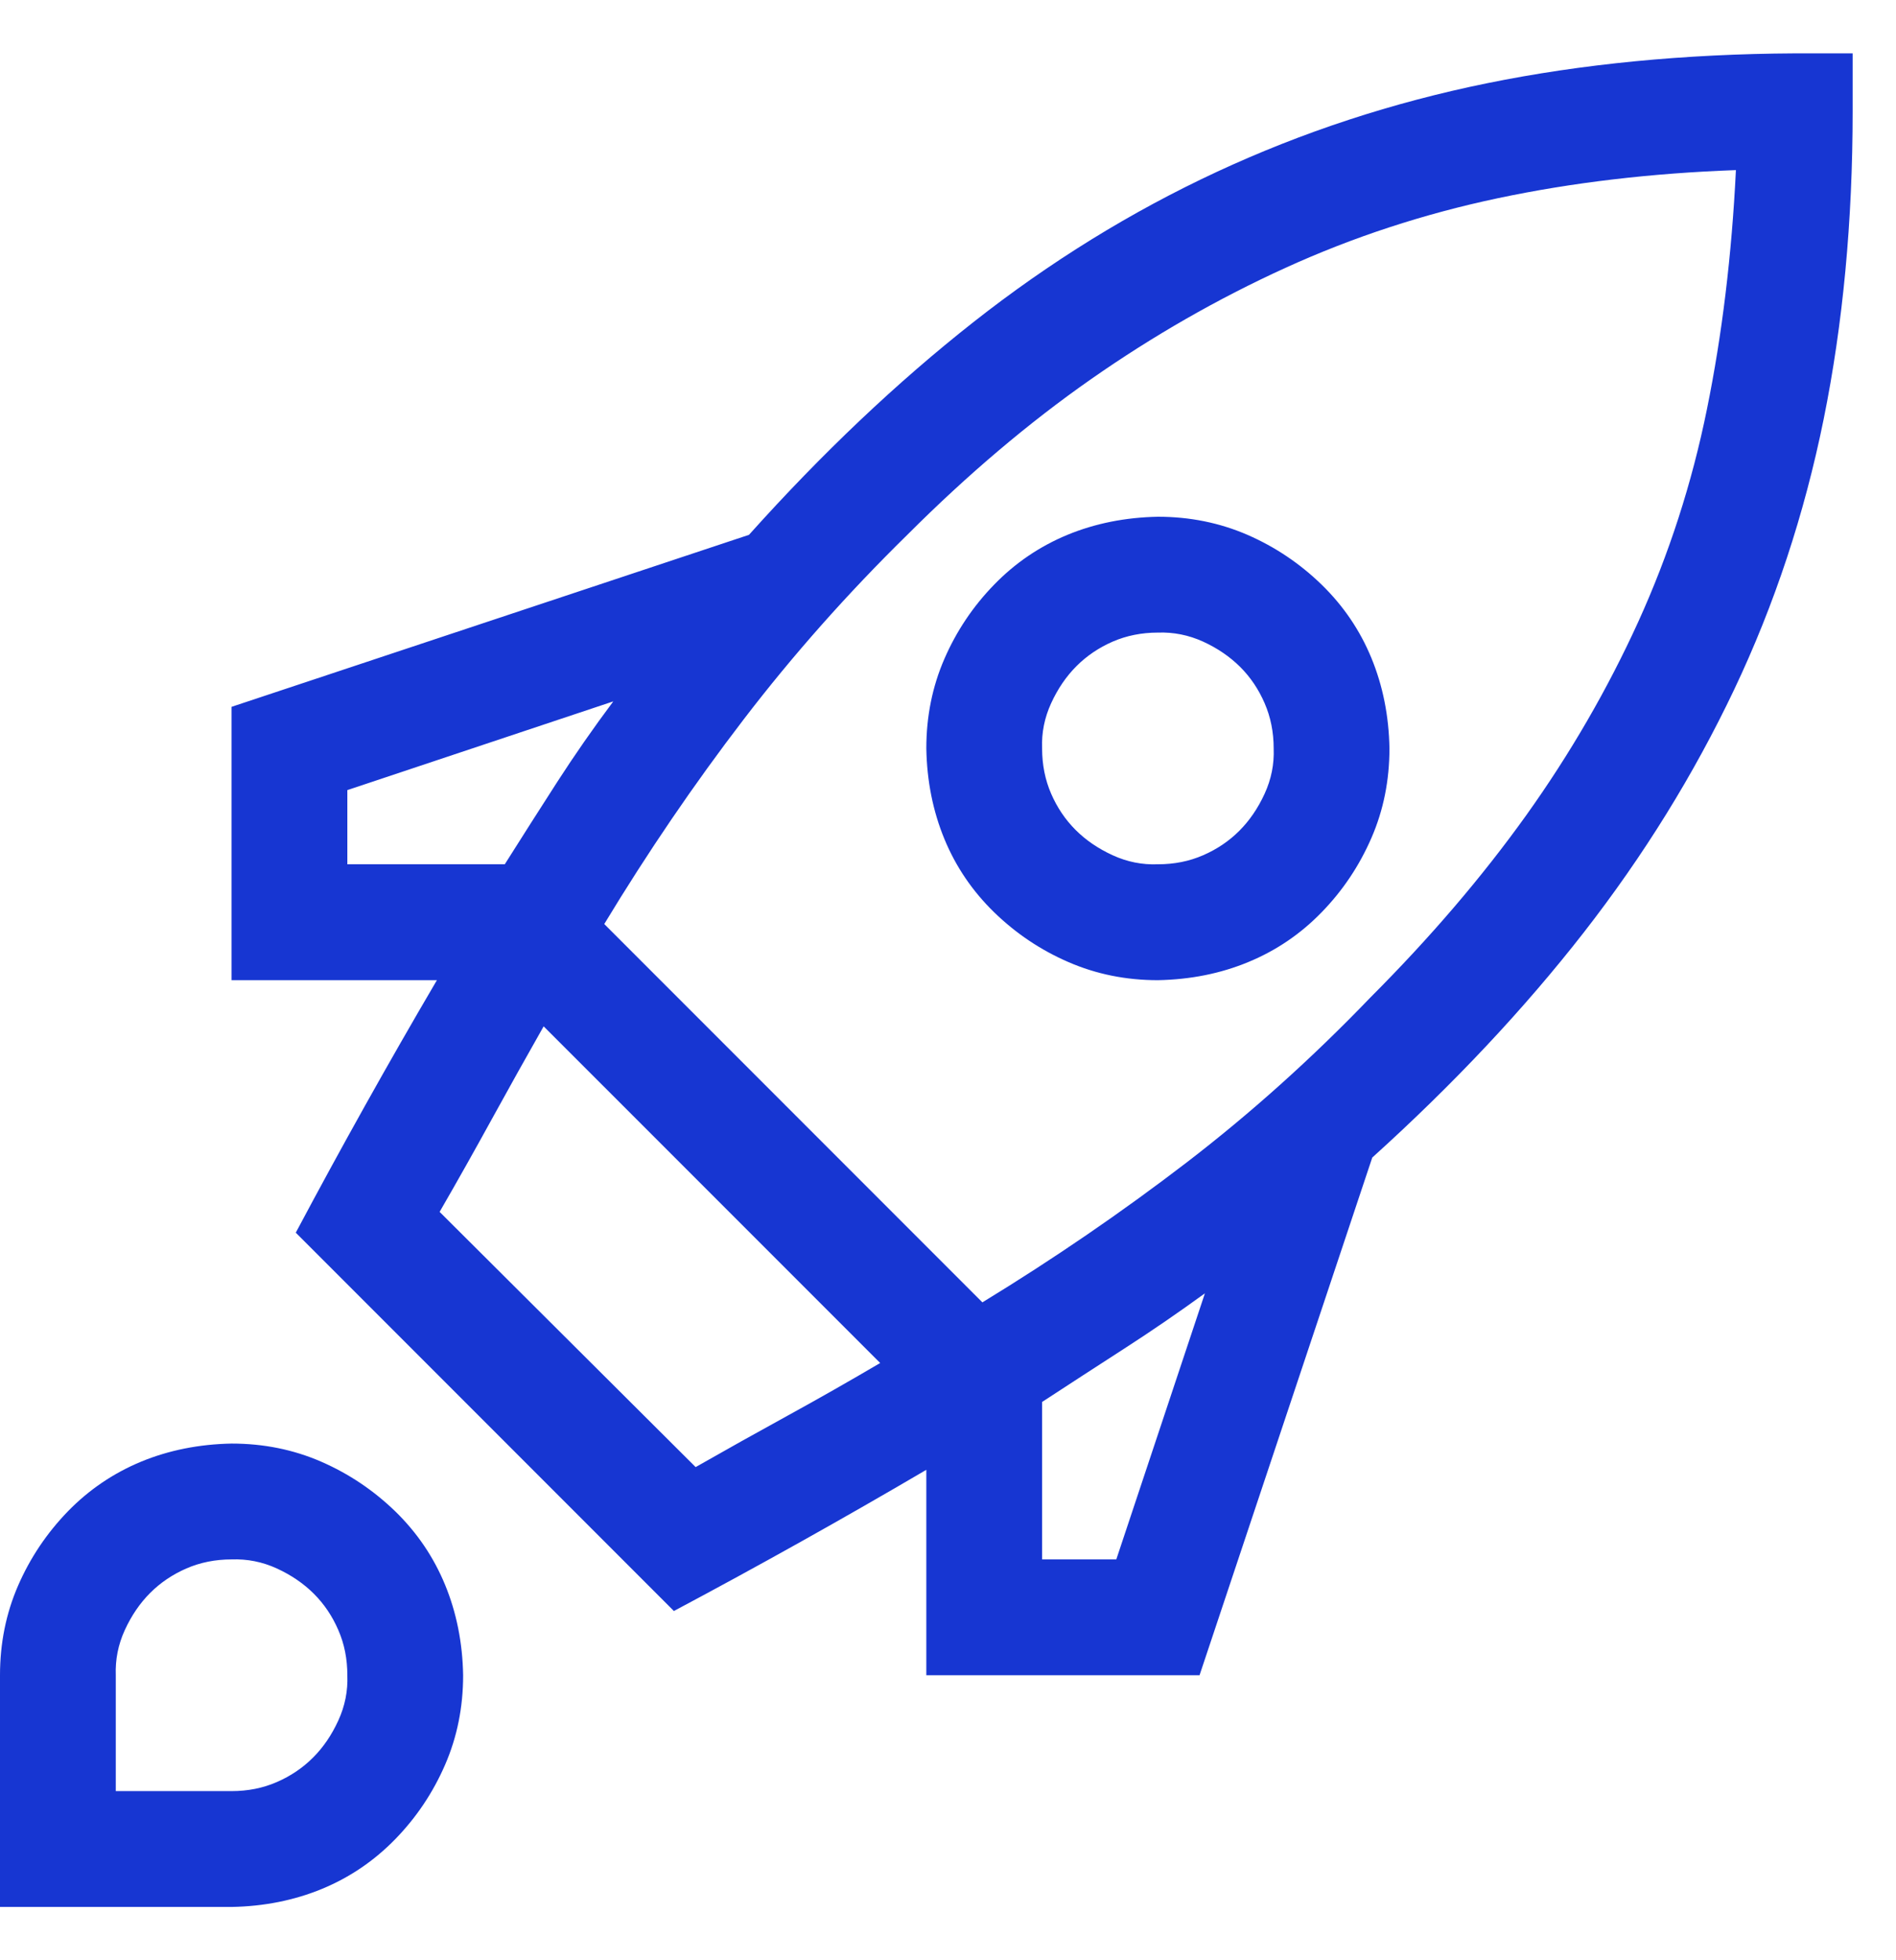 <svg width="30" height="31" viewBox="0 0 30 31" fill="none" xmlns="http://www.w3.org/2000/svg">
<path d="M29.314 0.844V1.76C29.314 3.496 29.161 5.119 28.856 6.626C28.55 8.134 28.078 9.561 27.439 10.906C26.799 12.252 26.007 13.53 25.063 14.742C24.118 15.954 23.002 17.142 21.713 18.306L18.98 26.493H14.657V23.244C13.34 24.017 12.009 24.761 10.663 25.477L4.68 19.494C5.396 18.149 6.14 16.817 6.913 15.501H3.664V11.178L11.851 8.458C13.006 7.17 14.189 6.049 15.401 5.095C16.613 4.141 17.896 3.349 19.251 2.719C20.606 2.089 22.033 1.621 23.531 1.316C25.029 1.011 26.651 0.853 28.398 0.844H29.314ZM7.987 13.668C8.264 13.23 8.54 12.795 8.817 12.366C9.094 11.937 9.39 11.512 9.704 11.092L5.496 12.495V13.668H7.987ZM11.007 23.201C11.494 22.924 11.98 22.652 12.467 22.385C12.954 22.118 13.44 21.841 13.927 21.555L8.602 16.231C8.326 16.717 8.054 17.204 7.786 17.691C7.519 18.177 7.243 18.669 6.956 19.165L11.007 23.201ZM19.065 20.453C18.645 20.758 18.221 21.049 17.791 21.326C17.362 21.603 16.928 21.884 16.489 22.171V24.661H17.663L19.065 20.453ZM21.685 15.773C22.629 14.828 23.45 13.869 24.147 12.896C24.843 11.922 25.435 10.901 25.922 9.833C26.408 8.764 26.771 7.643 27.009 6.469C27.248 5.295 27.401 4.036 27.467 2.69C26.131 2.738 24.877 2.886 23.703 3.134C22.529 3.382 21.408 3.749 20.339 4.236C19.27 4.723 18.245 5.31 17.262 5.997C16.279 6.684 15.31 7.504 14.356 8.458C13.412 9.384 12.548 10.357 11.766 11.378C10.983 12.399 10.248 13.478 9.561 14.613L15.544 20.596C16.67 19.909 17.744 19.174 18.765 18.392C19.786 17.609 20.759 16.736 21.685 15.773ZM18.321 15.501C17.815 15.501 17.343 15.405 16.904 15.214C16.465 15.024 16.074 14.761 15.73 14.427C15.387 14.093 15.124 13.707 14.943 13.268C14.762 12.829 14.666 12.352 14.657 11.836C14.657 11.331 14.752 10.858 14.943 10.419C15.134 9.98 15.396 9.589 15.73 9.246C16.064 8.902 16.451 8.64 16.89 8.458C17.329 8.277 17.806 8.182 18.321 8.172C18.827 8.172 19.299 8.268 19.738 8.458C20.177 8.649 20.568 8.912 20.912 9.246C21.255 9.58 21.518 9.966 21.699 10.405C21.88 10.844 21.976 11.321 21.985 11.836C21.985 12.342 21.89 12.815 21.699 13.253C21.508 13.692 21.246 14.084 20.912 14.427C20.578 14.771 20.191 15.033 19.752 15.214C19.314 15.396 18.836 15.491 18.321 15.501ZM18.321 10.004C18.063 10.004 17.825 10.052 17.605 10.147C17.386 10.243 17.195 10.372 17.033 10.534C16.871 10.696 16.737 10.892 16.632 11.121C16.527 11.35 16.479 11.588 16.489 11.836C16.489 12.094 16.537 12.333 16.632 12.552C16.727 12.771 16.856 12.962 17.019 13.125C17.181 13.287 17.376 13.42 17.605 13.525C17.834 13.63 18.073 13.678 18.321 13.668C18.579 13.668 18.817 13.621 19.037 13.525C19.256 13.43 19.447 13.301 19.609 13.139C19.771 12.977 19.905 12.781 20.01 12.552C20.115 12.323 20.163 12.085 20.153 11.836C20.153 11.579 20.105 11.34 20.01 11.121C19.915 10.901 19.786 10.71 19.624 10.548C19.461 10.386 19.266 10.252 19.037 10.147C18.808 10.043 18.569 9.995 18.321 10.004ZM3.664 22.829C4.17 22.829 4.642 22.924 5.081 23.115C5.52 23.306 5.911 23.569 6.255 23.902C6.598 24.236 6.861 24.623 7.042 25.062C7.223 25.501 7.319 25.978 7.328 26.493C7.328 26.999 7.233 27.471 7.042 27.91C6.851 28.349 6.589 28.741 6.255 29.084C5.921 29.427 5.534 29.69 5.096 29.871C4.657 30.052 4.179 30.148 3.664 30.157H0V26.493C0 25.988 0.095 25.515 0.286 25.076C0.477 24.637 0.74 24.246 1.073 23.902C1.407 23.559 1.794 23.297 2.233 23.115C2.672 22.934 3.149 22.839 3.664 22.829ZM3.664 28.325C3.922 28.325 4.16 28.278 4.38 28.182C4.599 28.087 4.79 27.958 4.952 27.796C5.115 27.634 5.248 27.438 5.353 27.209C5.458 26.98 5.506 26.741 5.496 26.493C5.496 26.236 5.449 25.997 5.353 25.778C5.258 25.558 5.129 25.367 4.967 25.205C4.805 25.043 4.609 24.909 4.38 24.804C4.151 24.699 3.912 24.652 3.664 24.661C3.407 24.661 3.168 24.709 2.949 24.804C2.729 24.9 2.538 25.029 2.376 25.191C2.214 25.353 2.08 25.549 1.975 25.778C1.87 26.007 1.823 26.245 1.832 26.493V28.325H3.664Z" fill="#1736D2"/>
</svg>
